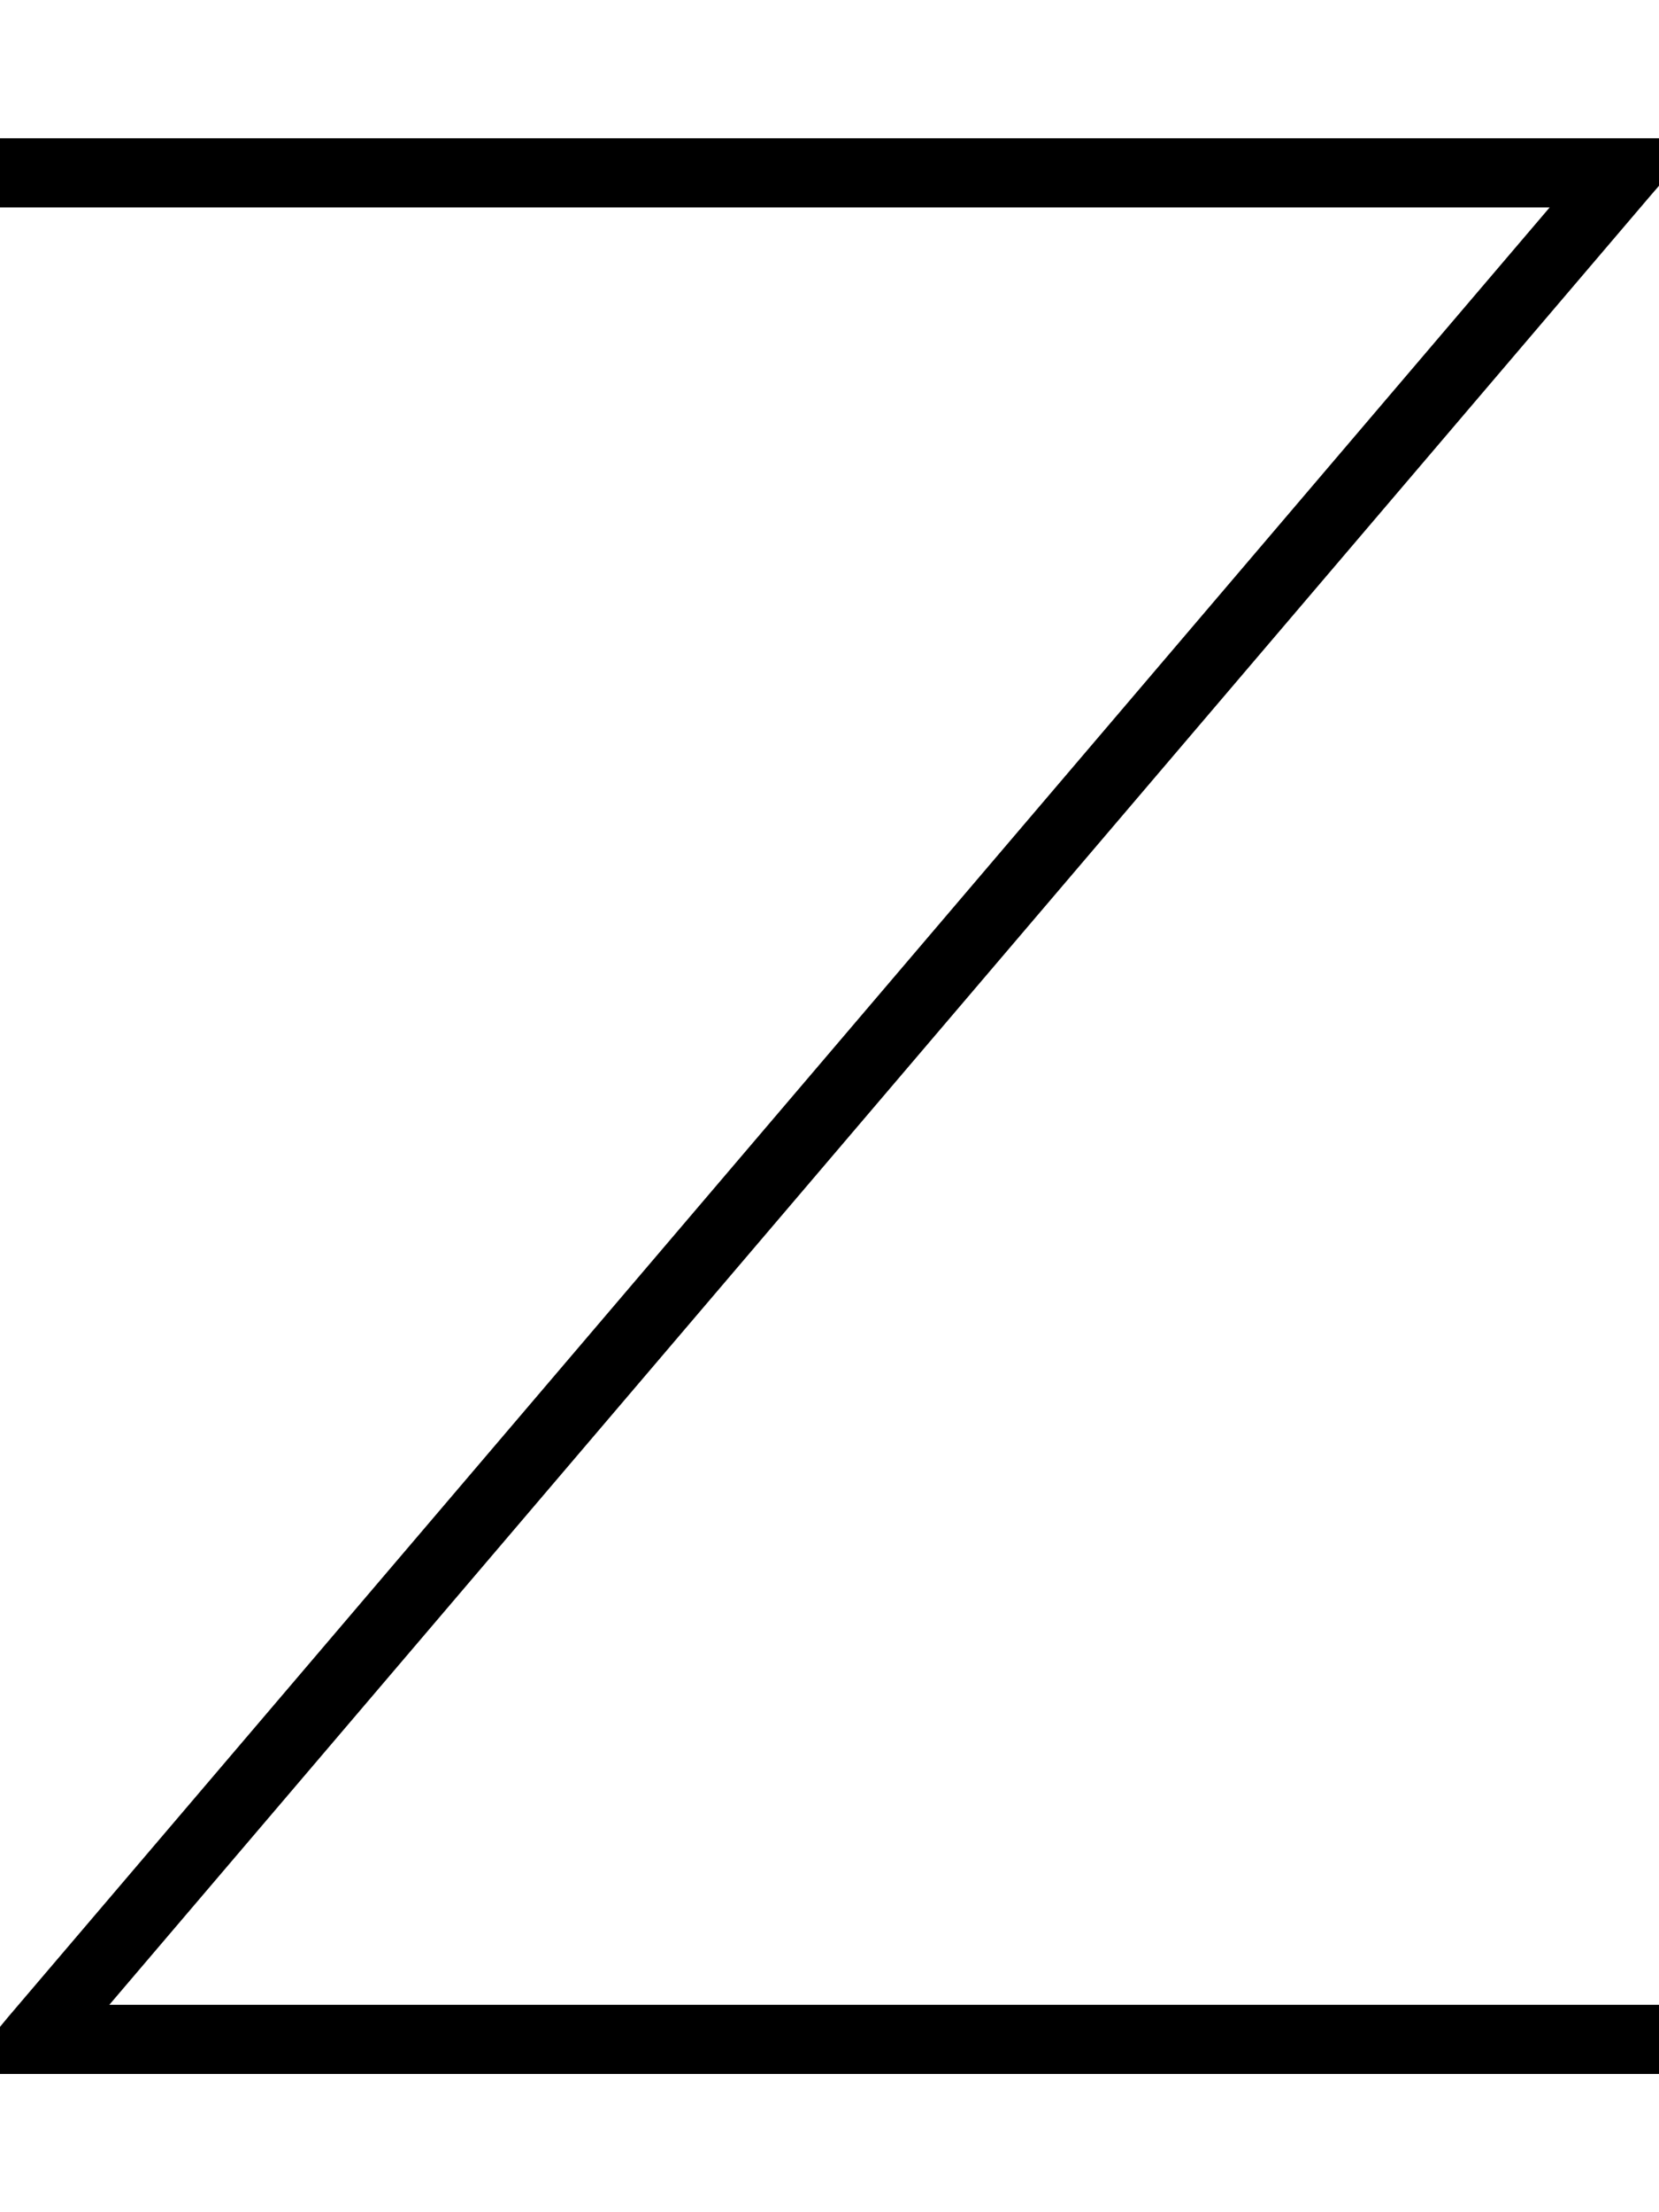 <svg xmlns="http://www.w3.org/2000/svg" viewBox="0 0 384 512"><!--! Font Awesome Pro 6.5.2 by @fontawesome - https://fontawesome.com License - https://fontawesome.com/license (Commercial License) Copyright 2024 Fonticons, Inc. --><path d="M384 32h-8H8 0V48H8 358.7L1.9 466.8 0 469.1V480H8 376h8V464h-8H25.3L382.1 45.2l1.9-2.2V32z"/></svg>